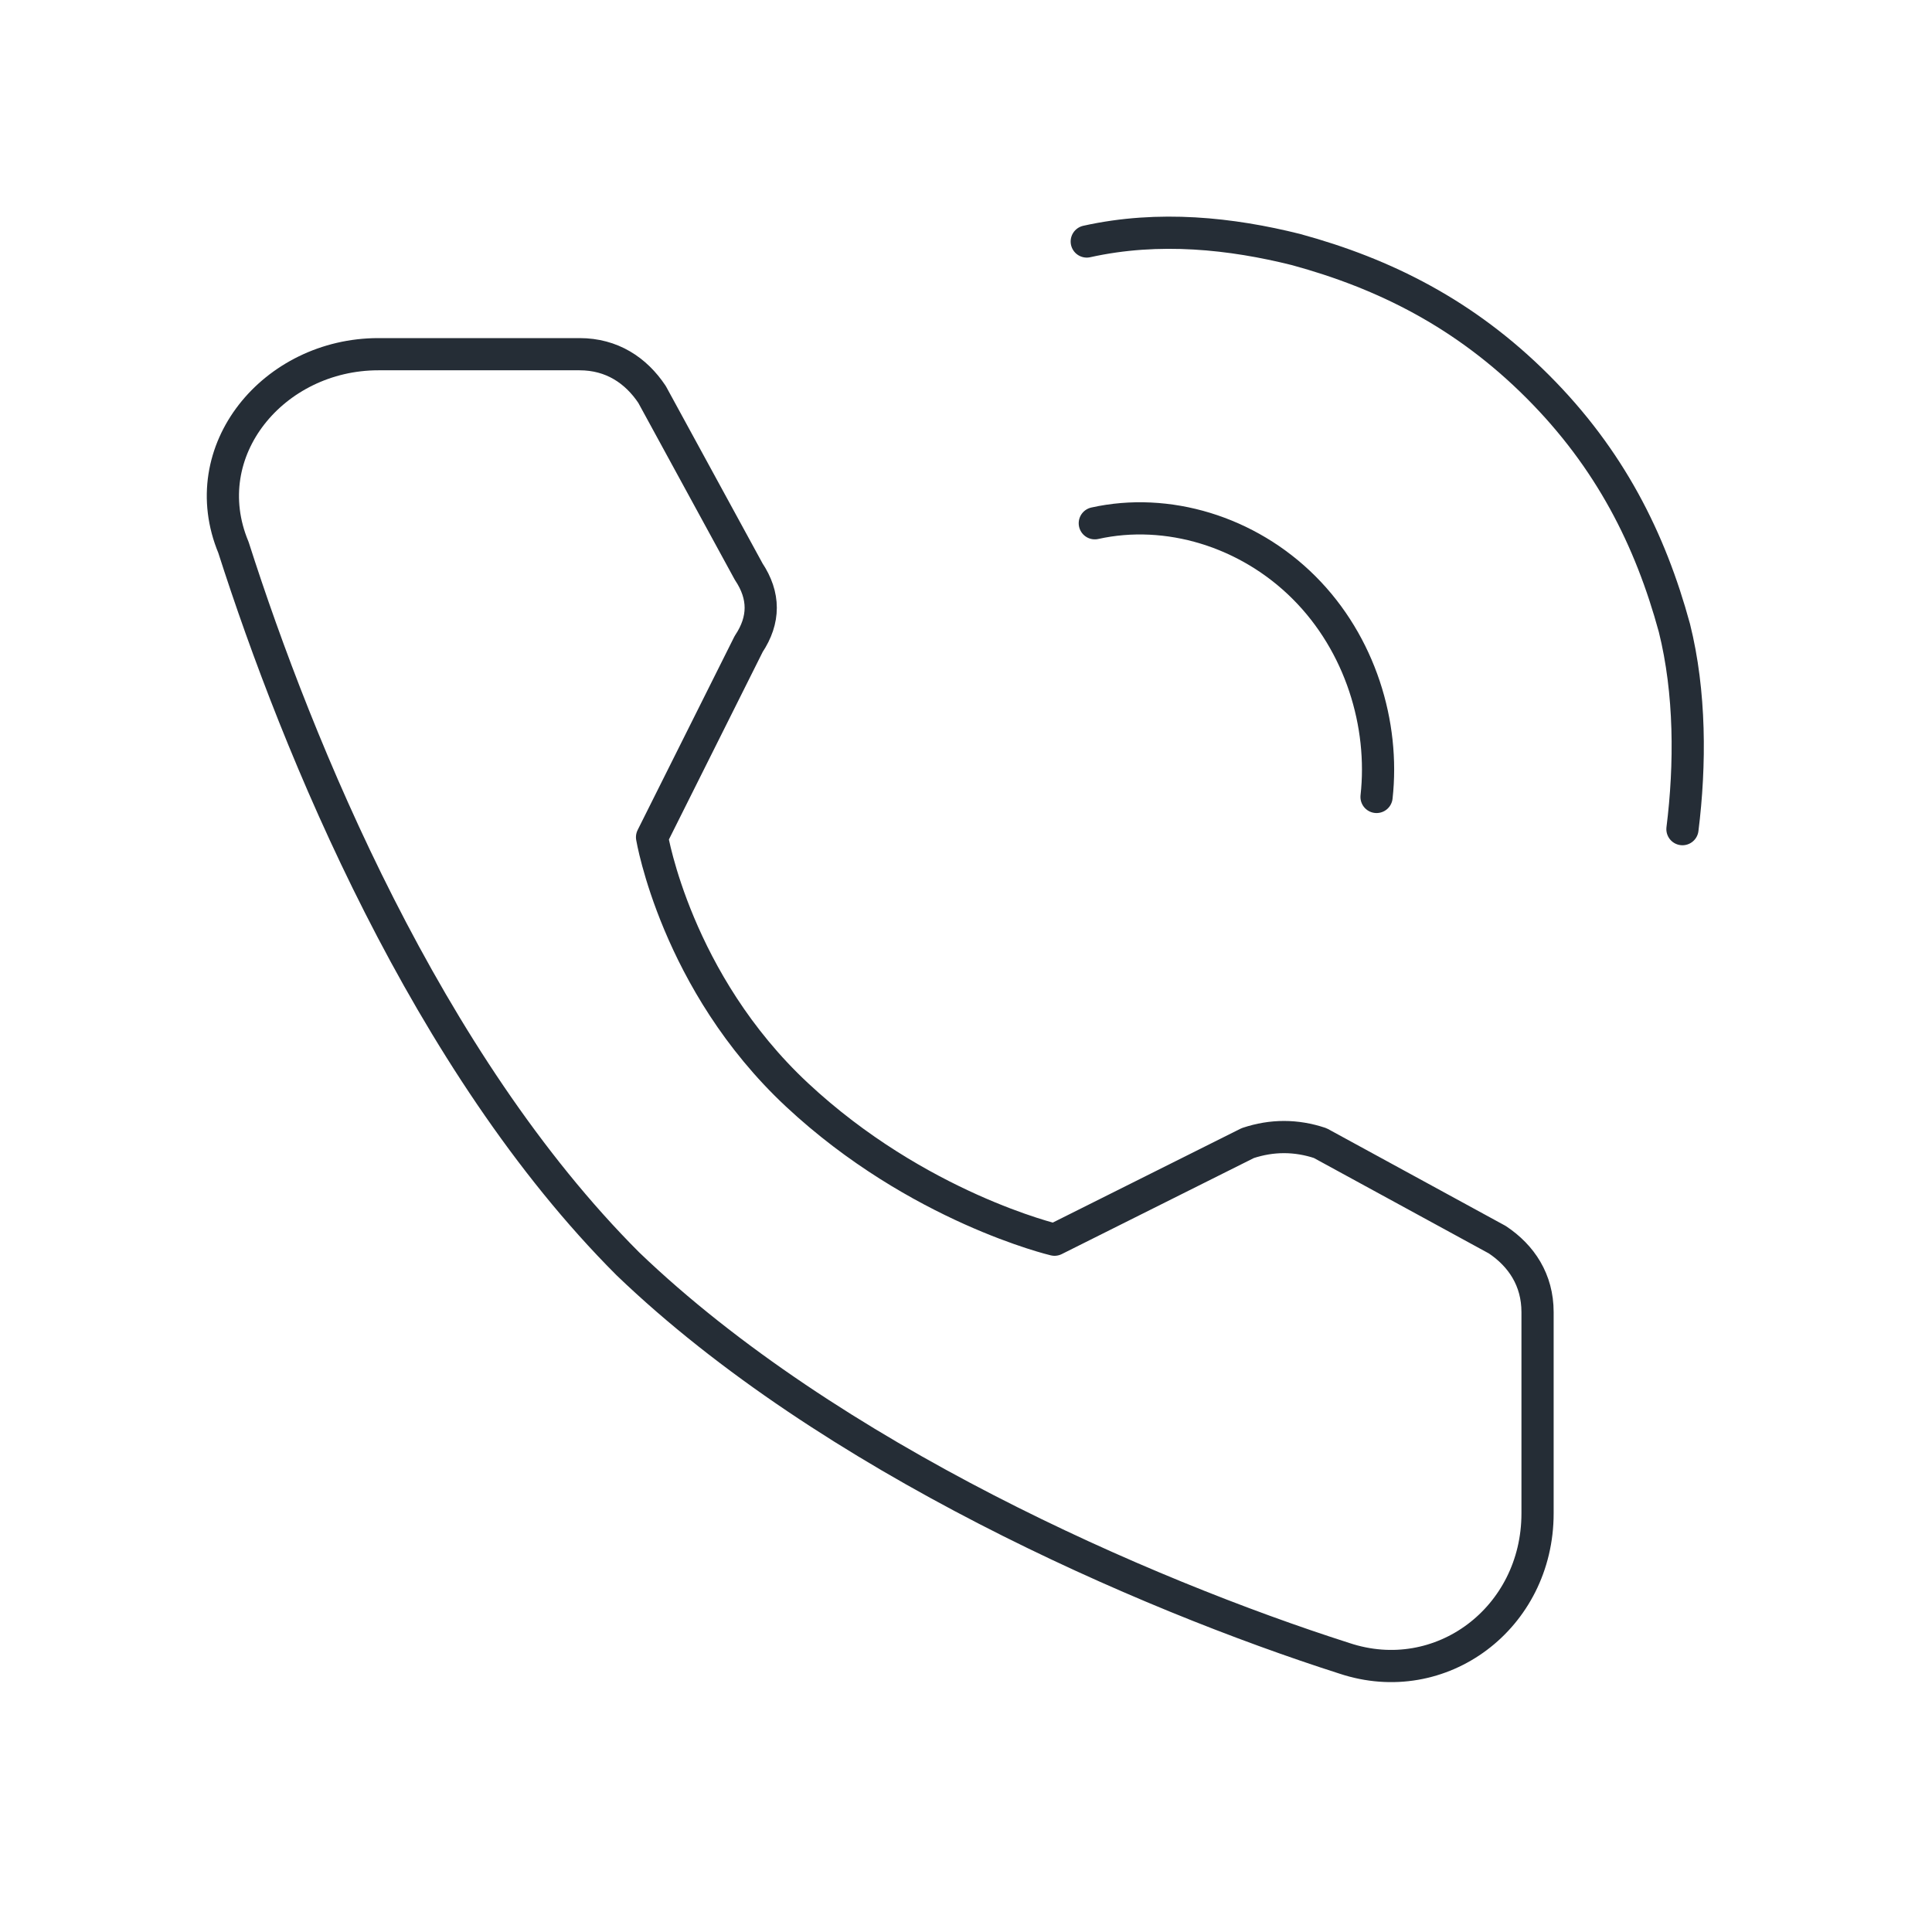 <?xml version="1.0" encoding="utf-8"?>
<!-- Generator: Adobe Illustrator 25.0.0, SVG Export Plug-In . SVG Version: 6.00 Build 0)  -->
<svg version="1.1" id="图层_1" xmlns="http://www.w3.org/2000/svg" xmlns:xlink="http://www.w3.org/1999/xlink" x="0px" y="0px"
	 viewBox="0 0 24 24" style="enable-background:new 0 0 24 24;" xml:space="preserve">
<style type="text/css">
	.st0{fill:none;stroke:#252D36;stroke-width:0.4;stroke-linecap:round;stroke-linejoin:round;stroke-miterlimit:2;}
	.st1{fill:none;stroke:#252D36;stroke-width:0.4;stroke-linejoin:round;stroke-miterlimit:2;}
</style>
<path class="st0" d="M20.9,10.3C21,9.5,21,8.6,20.8,7.8c-0.3-1.1-0.8-2.1-1.7-3c-0.9-0.9-1.9-1.4-3-1.7c-0.8-0.2-1.7-0.3-2.6-0.1"/>
<path class="st0" d="M17.1,9.9C17.2,9,16.9,8,16.2,7.3c-0.7-0.7-1.7-1-2.6-0.8"/>
<path class="st1" d="M7.2,4.4c0.4,0,0.7,0.2,0.9,0.5l1.2,2.2c0.2,0.3,0.2,0.6,0,0.9l-1.2,2.4c0,0,0.3,1.8,1.8,3.2s3.2,1.8,3.2,1.8
	l2.4-1.2c0.3-0.1,0.6-0.1,0.9,0l2.2,1.2c0.3,0.2,0.5,0.5,0.5,0.9v2.5c0,1.3-1.2,2.2-2.4,1.8c-2.5-0.8-6.4-2.5-8.9-4.9
	c-2.5-2.5-4.1-6.4-4.9-8.9C2.4,5.6,3.4,4.4,4.7,4.4H7.2z"/>
</svg>
